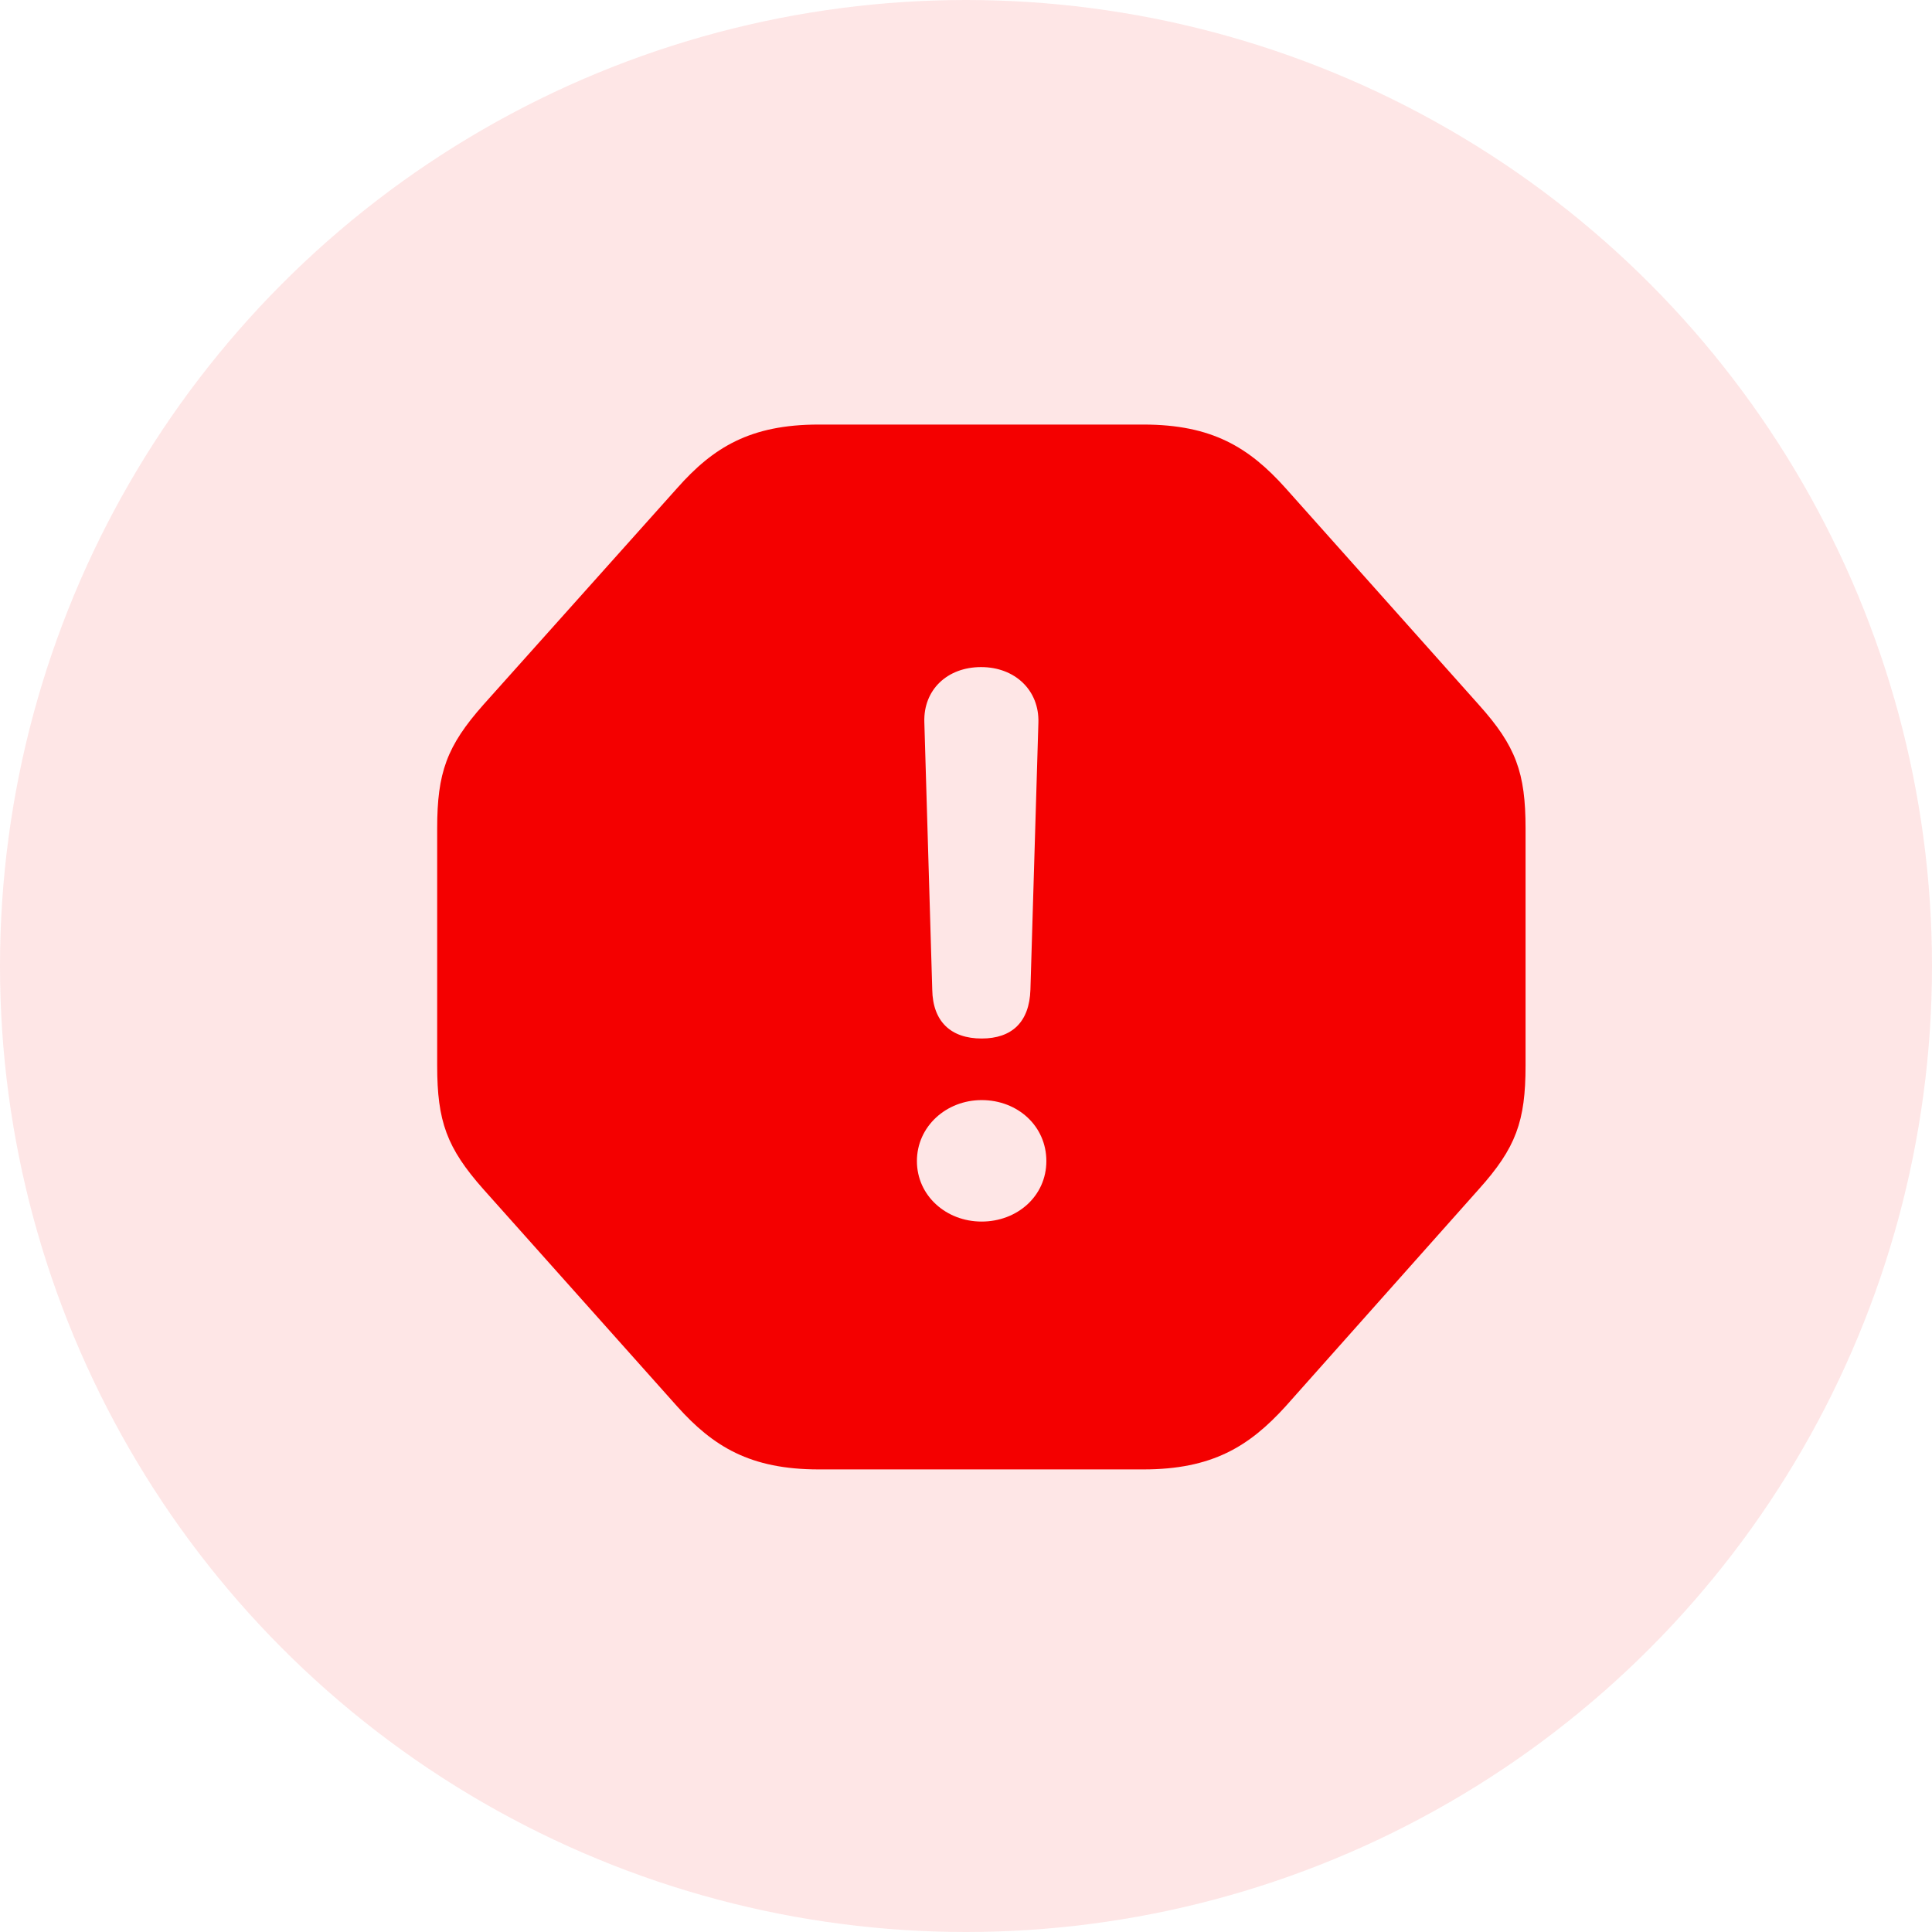 <svg width="32" height="32" viewBox="0 0 32 32" fill="none" xmlns="http://www.w3.org/2000/svg">
<circle opacity="0.1" cx="16" cy="16" r="16" fill="#F40000"/>
<path d="M13.56 24.338H18.939C20.073 24.338 20.689 23.96 21.295 23.292L24.494 19.697C25.109 19.012 25.268 18.572 25.268 17.649V13.721C25.268 12.798 25.109 12.358 24.494 11.673L21.295 8.087C20.689 7.41 20.073 7.032 18.939 7.032H13.56C12.427 7.032 11.812 7.41 11.214 8.087L8.006 11.673C7.399 12.358 7.241 12.798 7.241 13.721V17.649C7.241 18.572 7.399 19.012 8.006 19.697L11.214 23.292C11.812 23.96 12.427 24.338 13.56 24.338ZM16.259 17.201C15.749 17.201 15.45 16.92 15.441 16.393L15.31 11.963C15.292 11.427 15.688 11.049 16.25 11.049C16.812 11.049 17.217 11.435 17.199 11.972L17.067 16.393C17.05 16.929 16.76 17.201 16.259 17.201ZM16.259 20.233C15.67 20.233 15.187 19.803 15.187 19.231C15.187 18.66 15.67 18.221 16.259 18.221C16.856 18.221 17.331 18.651 17.331 19.231C17.331 19.811 16.848 20.233 16.259 20.233Z" fill="#F40000"/>
</svg>
